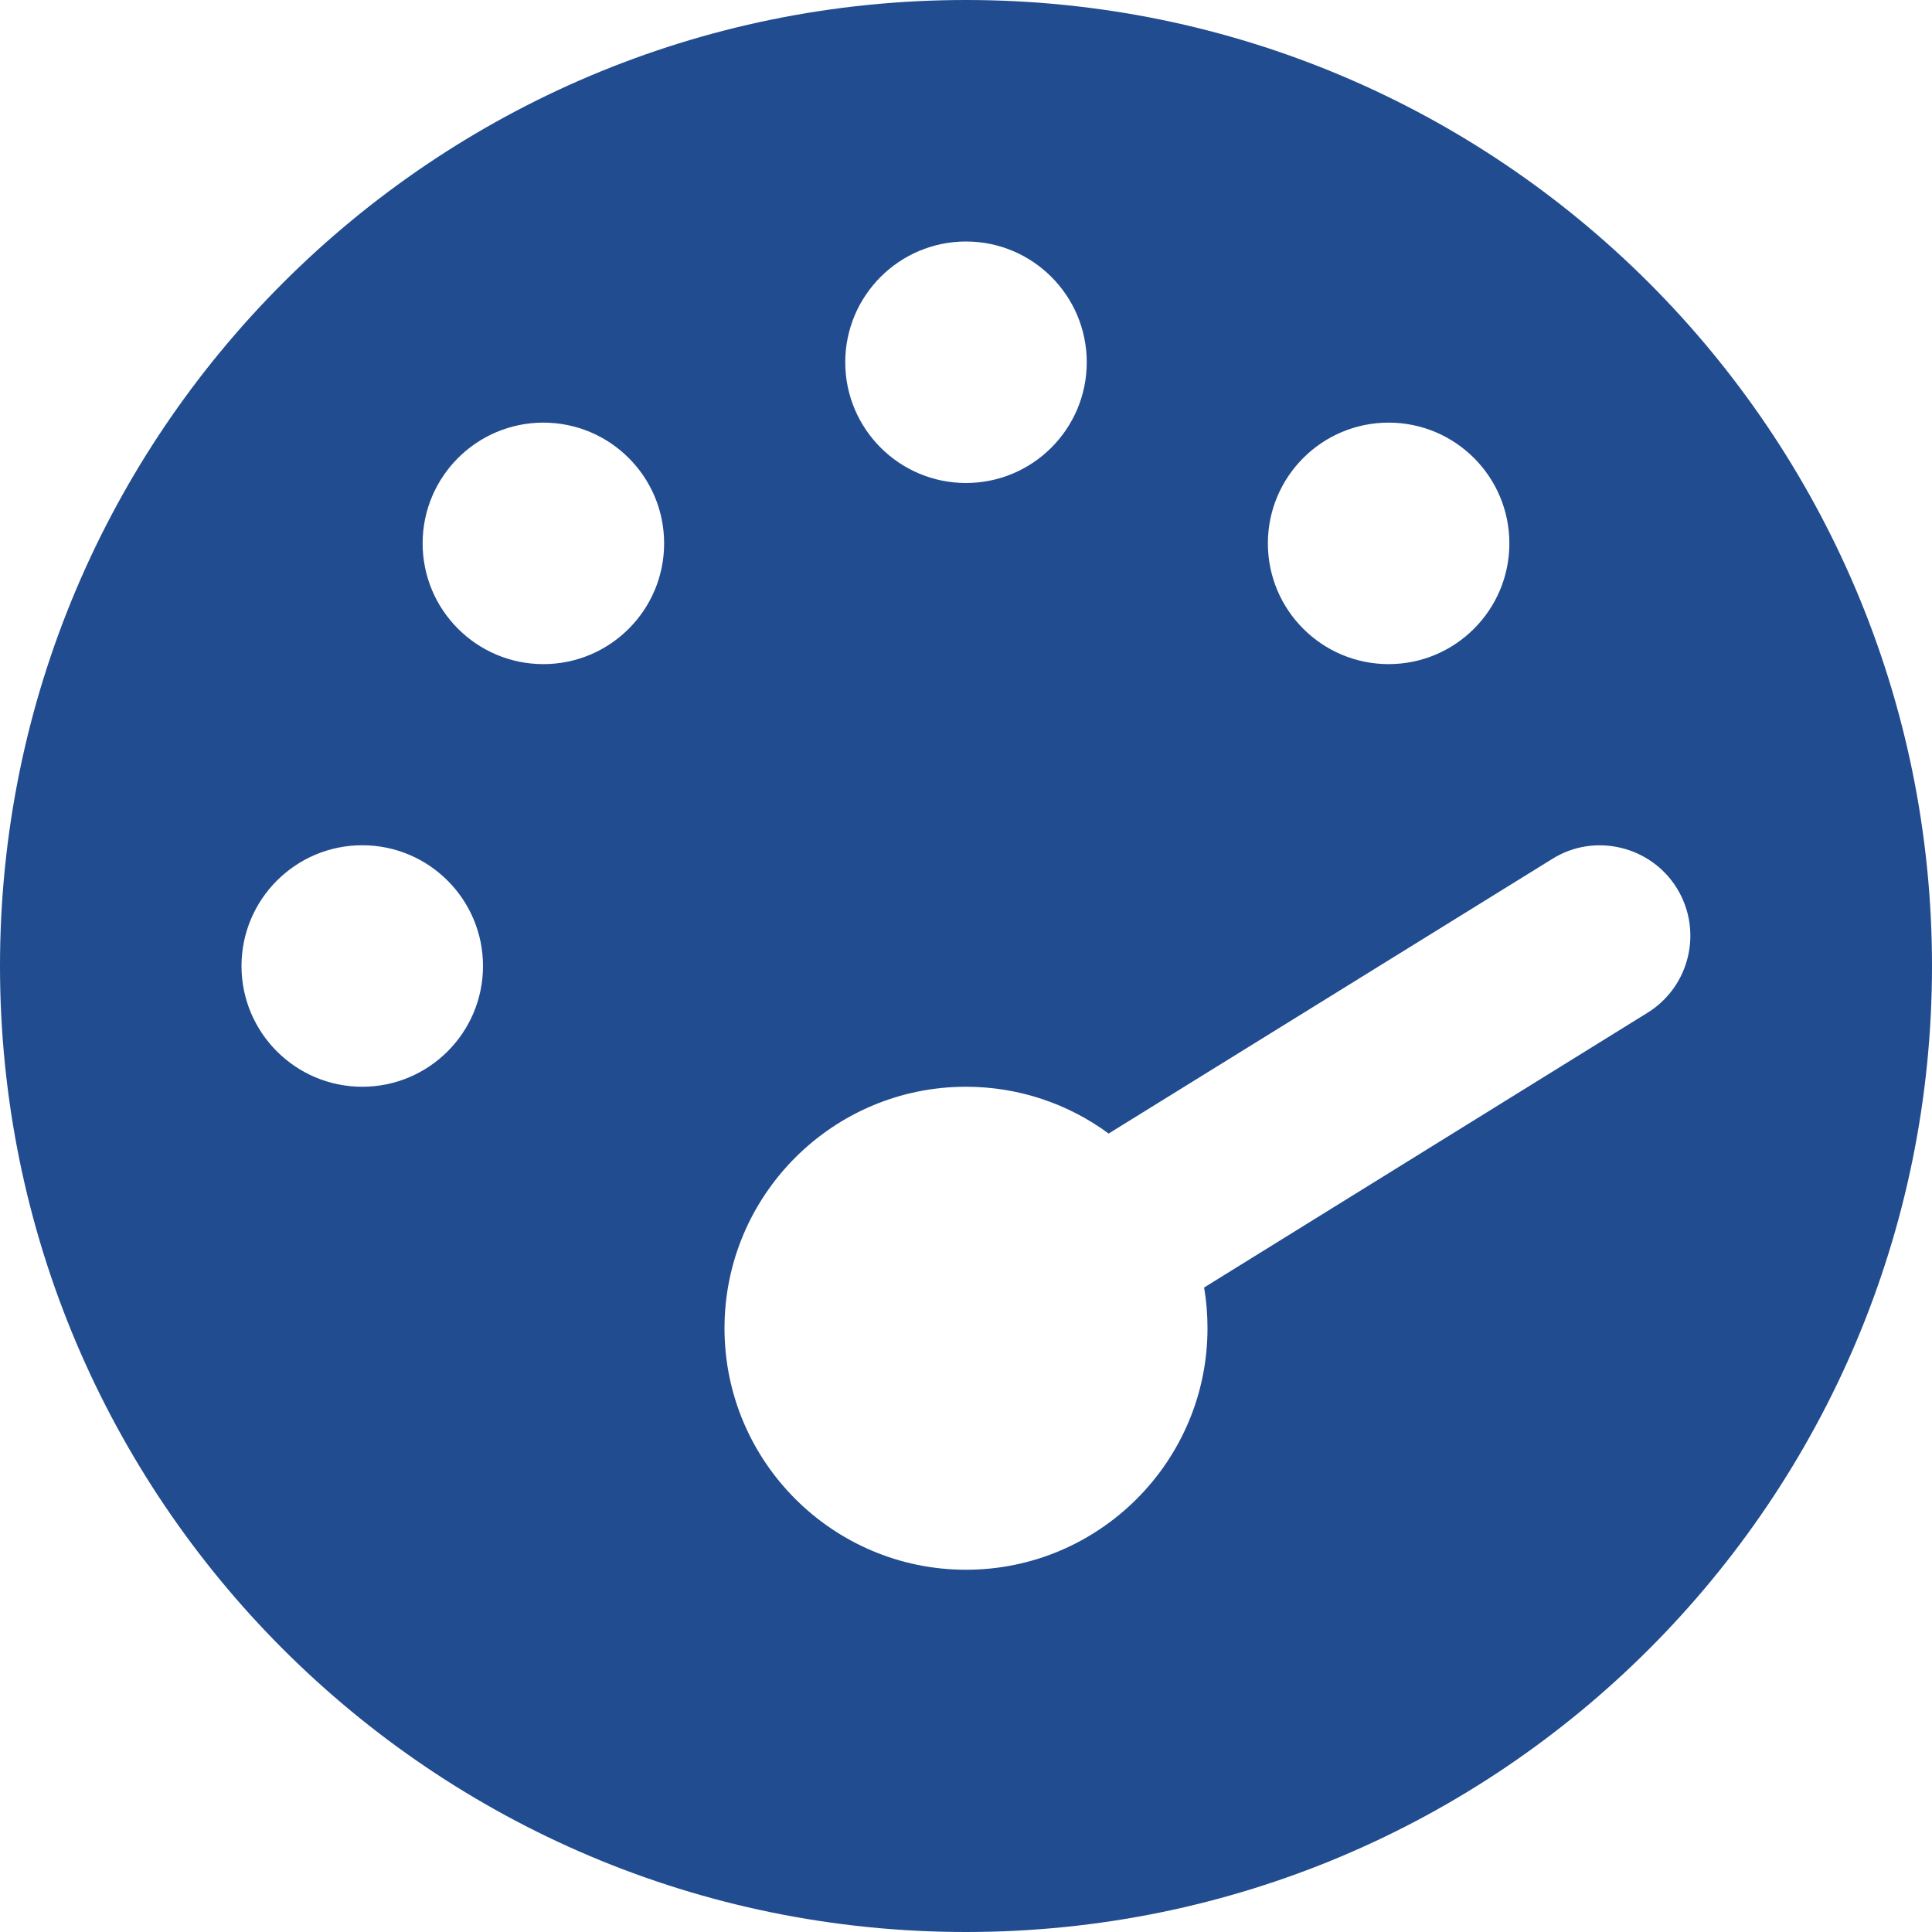 <svg width="36" height="36" viewBox="0 0 36 36" fill="none" xmlns="http://www.w3.org/2000/svg">
<path d="M0 18C0 8.059 8.059 0 18 0C27.941 0 36 8.059 36 18C36 27.941 27.941 36 18 36C8.059 36 0 27.941 0 18ZM20.25 6.75C20.25 5.508 19.242 4.5 18 4.5C16.758 4.5 15.75 5.508 15.75 6.75C15.75 7.992 16.758 9 18 9C19.242 9 20.25 7.992 20.25 6.75ZM18 29.25C20.482 29.25 22.5 27.232 22.5 24.75C22.5 24.49 22.479 24.237 22.437 23.991L30.698 18.872C31.493 18.38 31.732 17.339 31.247 16.552C30.762 15.764 29.714 15.511 28.927 16.003L20.658 21.122C19.913 20.573 18.991 20.25 18 20.25C15.518 20.25 13.5 22.268 13.5 24.75C13.5 27.232 15.518 29.25 18 29.25ZM12.375 10.125C12.375 8.883 11.367 7.875 10.125 7.875C8.883 7.875 7.875 8.883 7.875 10.125C7.875 11.367 8.883 12.375 10.125 12.375C11.367 12.375 12.375 11.367 12.375 10.125ZM6.75 20.25C7.992 20.25 9 19.242 9 18C9 16.758 7.992 15.75 6.75 15.75C5.508 15.75 4.5 16.758 4.5 18C4.5 19.242 5.508 20.25 6.75 20.25ZM28.125 10.125C28.125 8.883 27.117 7.875 25.875 7.875C24.633 7.875 23.625 8.883 23.625 10.125C23.625 11.367 24.633 12.375 25.875 12.375C27.117 12.375 28.125 11.367 28.125 10.125Z" fill="#214C8F"/>
</svg>
